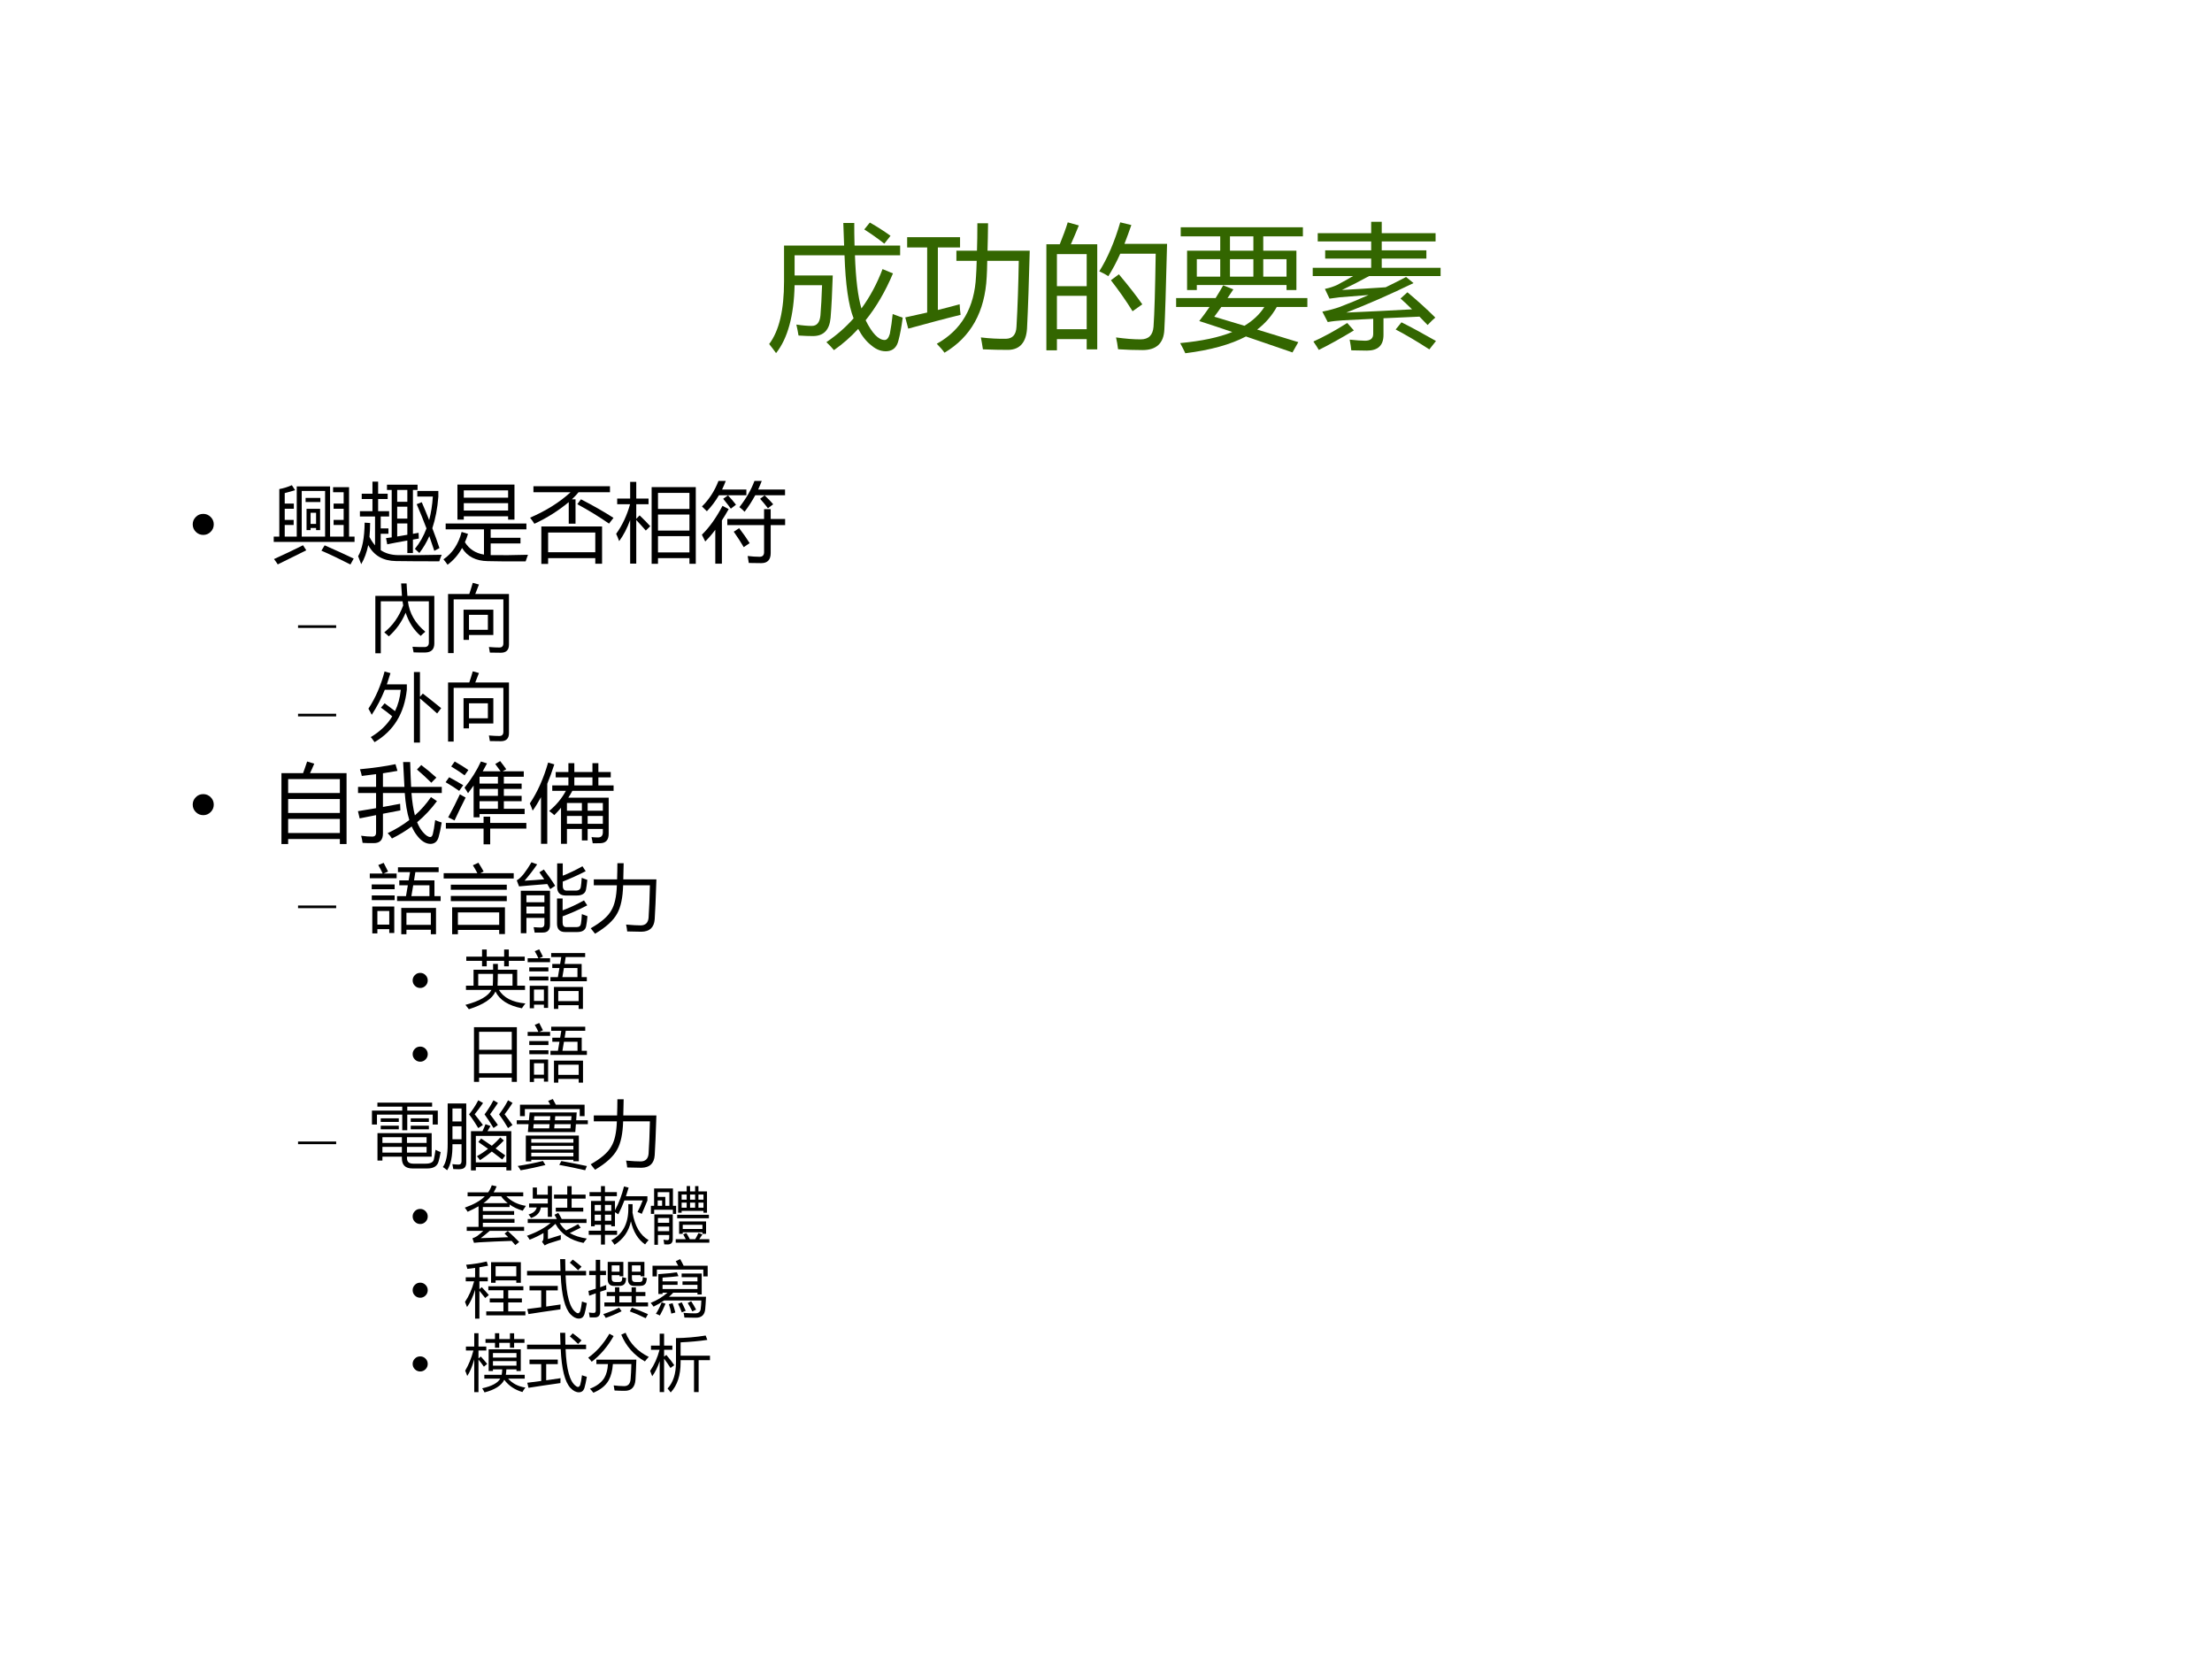 <?xml version="1.0" encoding="UTF-8" standalone="no"?>
<!DOCTYPE svg PUBLIC "-//W3C//DTD SVG 1.1//EN" "http://www.w3.org/Graphics/SVG/1.1/DTD/svg11.dtd">
<svg xmlns="http://www.w3.org/2000/svg" xmlns:xlink="http://www.w3.org/1999/xlink" version="1.1" width="720pt" height="540pt" viewBox="0 0 720 540">
<rect x="0" y="0" width="720" height="540" fill="#808080" stroke="none"/>
<g enable-background="new">
<g>
<g id="Layer-1" data-name="Artifact">
<clipPath id="cp48">
<path transform="matrix(1,0,0,-1,0,540)" d="M 0 0 L 720 0 L 720 540 L 0 540 Z " fill-rule="evenodd"/>
</clipPath>
<g clip-path="url(#cp48)">
<path transform="matrix(1,0,0,-1,0,540)" d="M 0 0 L 720 0 L 720 540 L 0 540 Z " fill="#ffffff" fill-rule="evenodd"/>
</g>
</g>
<g id="Layer-1" data-name="Span">
<clipPath id="cp49">
<path transform="matrix(1,0,0,-1,0,540)" d="M 0 0 L 720 0 L 720 540 L 0 540 Z " fill-rule="evenodd"/>
</clipPath>
<g clip-path="url(#cp49)">
<symbol id="font_32_6e8">
<path d="M .423 .081 C .498 .132 .565 .19 .624 .257 C .586 .353 .564 .508 .557 .723 L .188 .723 L .188 .574 L .47 .574 C .466 .45 .461 .345 .454 .261 C .446 .171 .403 .126 .323 .126 C .297 .126 .261 .127 .217 .13 C .213 .154 .208 .181 .201 .211 C .247 .204 .285 .201 .315 .201 C .353 .201 .374 .227 .379 .279 C .384 .339 .388 .413 .391 .502 L .188 .502 C .183 .276 .137 .108 .051 0 C .035 .022 .018 .045 0 .067 C .074 .165 .11 .319 .11 .53 L .11 .795 L .554 .795 C .552 .846 .55 .902 .548 .962 L .629 .962 C .629 .916 .629 .86 .631 .795 L .968 .795 L .968 .723 L .634 .723 C .64 .548 .656 .417 .682 .33 C .745 .416 .797 .513 .838 .621 L .915 .589 C .859 .456 .792 .341 .713 .243 C .761 .146 .808 .097 .854 .097 C .87 .097 .883 .112 .892 .143 C .901 .19 .908 .239 .913 .289 C .941 .278 .966 .269 .987 .262 C .978 .192 .967 .135 .955 .091 C .943 .043 .915 .018 .873 .014 C .833 .011 .795 .024 .759 .054 C .719 .084 .686 .126 .658 .179 C .603 .119 .543 .067 .479 .022 C .462 .042 .443 .062 .423 .081 M .703 .914 L .744 .965 C .799 .934 .85 .901 .897 .867 L .851 .809 C .804 .846 .755 .881 .703 .914 Z "/>
</symbol>
<symbol id="font_32_505">
<path d="M .378 .754 L .53 .754 C .532 .812 .533 .88 .533 .957 L .612 .957 C .611 .879 .61 .812 .608 .754 L .92 .754 C .914 .526 .908 .334 .9 .178 C .893 .076 .847 .023 .762 .021 C .705 .021 .643 .022 .574 .025 C .57 .055 .564 .085 .559 .113 C .626 .105 .688 .102 .744 .103 C .793 .104 .819 .133 .822 .191 C .831 .344 .836 .507 .839 .679 L .606 .679 C .605 .627 .604 .588 .602 .56 C .589 .302 .485 .116 .29 0 C .276 .02 .257 .042 .233 .066 C .416 .168 .512 .334 .523 .565 C .525 .596 .527 .633 .528 .679 L .378 .679 L .378 .754 M 0 .261 C .056 .273 .11 .285 .162 .297 L .162 .778 L .014 .778 L .014 .854 L .405 .854 L .405 .778 L .241 .778 L .241 .316 C .298 .33 .351 .344 .402 .358 C .404 .325 .406 .299 .409 .28 C .294 .252 .165 .217 .022 .178 L 0 .261 Z "/>
</symbol>
<symbol id="font_32_919">
<path d="M 0 .784 L .099 .784 C .123 .843 .143 .897 .158 .946 L .24 .923 C .22 .873 .2 .827 .181 .784 L .376 .784 L .376 .007 L .298 .007 L .298 .083 L .078 .083 L .078 0 L 0 0 L 0 .784 M .391 .584 C .452 .681 .504 .802 .546 .946 L .628 .926 C .611 .877 .594 .83 .577 .787 L .892 .787 C .884 .452 .877 .242 .872 .155 C .868 .053 .814 .002 .711 .002 C .652 .002 .591 .004 .53 .008 C .526 .04 .521 .069 .515 .095 L .518 .095 C .583 .086 .642 .081 .696 .081 C .756 .081 .787 .112 .792 .175 C .799 .272 .804 .451 .808 .714 L .546 .714 C .518 .651 .488 .596 .458 .548 C .44 .56 .418 .572 .391 .584 M .078 .156 L .298 .156 L .298 .403 L .078 .403 L .078 .156 M .298 .711 L .078 .711 L .078 .474 L .298 .474 L .298 .711 M .477 .518 L .536 .562 C .608 .476 .666 .402 .709 .34 L .637 .289 C .59 .365 .537 .441 .477 .518 Z "/>
</symbol>
<symbol id="font_32_a7d">
<path d="M .081 .758 L .326 .758 L .326 .864 L .034 .864 L .034 .931 L .937 .931 L .937 .864 L .644 .864 L .644 .758 L .889 .758 L .889 .467 L .816 .467 L .816 .504 L .153 .504 L .153 .467 L .081 .467 L .081 .758 M 0 .408 L .292 .408 C .311 .439 .33 .47 .348 .502 L .423 .472 C .409 .45 .394 .429 .38 .408 L .97 .408 L .97 .342 L .744 .342 C .707 .276 .658 .22 .599 .175 C .695 .146 .797 .115 .903 .082 L .86 .006 C .751 .044 .636 .083 .516 .124 C .402 .064 .253 .023 .068 0 C .057 .024 .044 .049 .03 .075 C .189 .09 .317 .117 .415 .157 C .336 .184 .255 .211 .171 .238 C .198 .272 .223 .307 .247 .342 L 0 .342 L 0 .408 M .282 .27 C .354 .248 .428 .226 .505 .203 C .569 .242 .618 .288 .652 .342 L .334 .342 C .317 .317 .299 .293 .282 .27 M .398 .566 L .571 .566 L .571 .695 L .398 .695 L .398 .566 M .816 .695 L .644 .695 L .644 .566 L .816 .566 L .816 .695 M .153 .566 L .326 .566 L .326 .695 L .153 .695 L .153 .566 M .398 .758 L .571 .758 L .571 .864 L .398 .864 L .398 .758 Z "/>
</symbol>
<symbol id="font_32_9aa">
<path d="M .7 .431 C .778 .366 .846 .304 .906 .244 C .893 .234 .874 .215 .849 .189 C .829 .21 .809 .231 .789 .251 C .691 .247 .602 .243 .523 .239 L .523 .116 C .523 .039 .483 0 .401 0 C .37 0 .331 .001 .285 .002 C .283 .024 .279 .05 .273 .081 C .322 .076 .36 .073 .386 .073 C .427 .073 .447 .09 .447 .124 L .447 .235 C .361 .231 .286 .227 .225 .224 C .181 .221 .143 .217 .111 .211 L .071 .288 C .121 .298 .165 .31 .201 .323 C .274 .351 .344 .38 .413 .411 C .334 .405 .262 .399 .198 .394 C .174 .391 .149 .388 .124 .384 L .09 .456 C .124 .463 .154 .473 .18 .485 C .221 .507 .261 .529 .299 .551 L 0 .551 L 0 .612 L .432 .612 L .432 .68 L .092 .68 L .092 .741 L .432 .741 L .432 .807 L .037 .807 L .037 .868 L .432 .868 L .432 .952 L .51 .952 L .51 .868 L .908 .868 L .908 .807 L .51 .807 L .51 .741 L .84 .741 L .84 .68 L .51 .68 L .51 .612 L .945 .612 L .945 .551 L .417 .551 C .352 .515 .285 .481 .216 .448 C .315 .454 .423 .46 .539 .468 C .59 .493 .641 .518 .69 .544 L .745 .499 C .578 .418 .413 .345 .248 .281 C .412 .288 .574 .296 .734 .305 C .707 .332 .679 .358 .649 .385 L .7 .431 M .255 .204 L .304 .149 C .205 .089 .118 .041 .045 .005 C .035 .022 .022 .043 .005 .067 C .076 .099 .16 .144 .255 .204 M .613 .156 L .656 .209 C .726 .174 .811 .128 .911 .071 L .862 .009 C .769 .069 .686 .118 .613 .156 Z "/>
</symbol>
<use xlink:href="#font_32_6e8" transform="matrix(44.04,0,0,-44.04,250.361,114.937)" fill="#336600"/>
<use xlink:href="#font_32_505" transform="matrix(44.04,0,0,-44.04,294.659,114.808)" fill="#336600"/>
<use xlink:href="#font_32_919" transform="matrix(44.04,0,0,-44.04,340.591,114.033)" fill="#336600"/>
<use xlink:href="#font_32_a7d" transform="matrix(44.04,0,0,-44.04,382.825,114.98)" fill="#336600"/>
<use xlink:href="#font_32_9aa" transform="matrix(44.04,0,0,-44.04,427.29,114.119)" fill="#336600"/>
</g>
</g>
<g id="Layer-1" data-name="Span">
<clipPath id="cp51">
<path transform="matrix(1,0,0,-1,0,540)" d="M 0 0 L 720 0 L 720 540 L 0 540 Z " fill-rule="evenodd"/>
</clipPath>
<g clip-path="url(#cp51)">
<symbol id="font_34_87">
<path d="M .123 .245 C .156 .245 .185 .233 .209 .209 C .233 .185 .245 .156 .245 .123 C .245 .089 .233 .06 .209 .036 C .185 .012 .156 0 .123 0 C .089 0 .06 .012 .036 .036 C .012 .06 0 .089 0 .123 C 0 .156 .012 .185 .036 .209 C .059 .233 .088 .245 .123 .245 Z "/>
</symbol>
<use xlink:href="#font_34_87" transform="matrix(27.96,0,0,-27.96,62.729,174.114)"/>
</g>
</g>
<g id="Layer-1" data-name="Span">
<clipPath id="cp53">
<path transform="matrix(1,0,0,-1,0,540)" d="M 0 0 L 720 0 L 720 540 L 0 540 Z " fill-rule="evenodd"/>
</clipPath>
<g clip-path="url(#cp53)">
<symbol id="font_32_53a1">
<path d="M 0 .325 L .065 .325 L .065 .878 C .111 .886 .16 .901 .211 .923 L .249 .865 C .207 .852 .167 .841 .128 .831 L .128 .709 L .234 .709 L .234 .649 L .128 .649 L .128 .519 L .232 .519 L .232 .46 L .128 .46 L .128 .325 L .268 .325 L .268 .909 L .656 .909 L .656 .325 L .814 .325 L .814 .46 L .697 .46 L .697 .519 L .814 .519 L .814 .649 L .697 .649 L .697 .709 L .814 .709 L .814 .841 L .691 .841 L .691 .9 L .877 .9 L .877 .325 L .941 .325 L .941 .263 L 0 .263 L 0 .325 M .598 .856 L .326 .856 L .326 .325 L .598 .325 L .598 .856 M .382 .648 L .54 .648 L .54 .4 L .493 .4 L .493 .425 L .429 .425 L .429 .4 L .382 .4 L .382 .648 M .593 .223 C .724 .165 .837 .114 .931 .069 L .893 0 C .771 .062 .659 .116 .555 .161 L .593 .223 M .341 .224 L .379 .165 C .277 .115 .167 .06 .047 .001 C .033 .023 .018 .044 .003 .063 C .131 .121 .243 .175 .341 .224 M .371 .775 L .543 .775 L .543 .727 L .371 .727 L .371 .775 M .493 .602 L .429 .602 L .429 .472 L .493 .472 L .493 .602 Z "/>
</symbol>
<symbol id="font_32_ae0">
<path d="M .325 .303 C .347 .306 .368 .309 .391 .312 L .391 .864 L .336 .864 L .336 .925 L .692 .925 L .692 .864 L .638 .864 L .638 .353 C .66 .357 .682 .361 .704 .365 C .705 .339 .706 .316 .707 .298 C .683 .294 .66 .29 .638 .286 L .638 .129 L .573 .129 L .573 .275 C .483 .259 .405 .245 .339 .231 L .325 .303 M 0 .092 C .048 .174 .074 .304 .076 .483 L .14 .479 C .14 .422 .137 .368 .132 .317 C .151 .28 .173 .247 .197 .219 L .197 .555 L .021 .555 L .021 .617 L .167 .617 L .167 .758 L .042 .758 L .042 .82 L .167 .82 L .167 .961 L .233 .961 L .233 .82 L .344 .82 L .344 .758 L .233 .758 L .233 .617 L .361 .617 L .361 .555 L .263 .555 L .263 .416 L .353 .416 L .353 .354 L .263 .354 L .263 .163 C .319 .125 .387 .106 .467 .105 C .619 .104 .788 .105 .973 .109 C .961 .081 .952 .055 .945 .033 C .736 .033 .567 .034 .44 .036 C .291 .038 .183 .1 .118 .222 C .1 .136 .073 .062 .036 0 C .024 .031 .012 .061 0 .092 M .689 .787 L .689 .852 L .934 .852 L .934 .786 C .924 .65 .9 .528 .864 .418 C .894 .341 .922 .263 .947 .187 L .887 .155 C .868 .214 .848 .271 .829 .326 C .797 .254 .758 .188 .713 .13 C .7 .143 .683 .159 .661 .178 C .717 .246 .762 .325 .796 .416 C .758 .516 .72 .611 .682 .698 L .741 .721 C .771 .651 .8 .582 .827 .513 C .849 .597 .864 .688 .87 .787 L .689 .787 M .573 .342 L .573 .474 L .455 .474 L .455 .322 C .493 .328 .533 .335 .573 .342 M .455 .726 L .573 .726 L .573 .864 L .455 .864 L .455 .726 M .455 .53 L .573 .53 L .573 .669 L .455 .669 L .455 .53 Z "/>
</symbol>
<symbol id="font_32_7a9">
<path d="M .163 .933 L .827 .933 L .827 .525 L .753 .525 L .753 .564 L .237 .564 L .237 .525 L .163 .525 L .163 .933 M .212 .382 L .286 .359 C .276 .325 .264 .293 .25 .262 C .3 .182 .374 .134 .472 .118 L .472 .412 L .026 .412 L .026 .48 L .966 .48 L .966 .412 L .55 .412 L .55 .314 L .897 .314 L .897 .248 L .55 .248 L .55 .112 C .675 .11 .82 .111 .984 .116 C .974 .088 .965 .062 .957 .039 C .766 .038 .618 .039 .516 .042 C .378 .044 .278 .095 .217 .195 C .173 .115 .116 .05 .048 0 C .035 .02 .019 .041 0 .063 C .105 .134 .175 .24 .212 .382 M .237 .631 L .753 .631 L .753 .717 L .237 .717 L .237 .631 M .753 .866 L .237 .866 L .237 .781 L .753 .781 L .753 .866 Z "/>
</symbol>
<symbol id="font_32_56b">
<path d="M .131 .436 L .838 .436 L .838 .002 L .759 .002 L .759 .067 L .21 .067 L .21 0 L .131 0 L .131 .436 M .039 .904 L .93 .904 L .93 .834 L .564 .834 C .542 .807 .516 .779 .487 .752 L .529 .752 L .529 .468 L .45 .468 L .45 .719 C .328 .618 .195 .534 .05 .467 C .039 .486 .022 .51 0 .538 C .185 .618 .342 .716 .471 .834 L .039 .834 L .039 .904 M .759 .365 L .21 .365 L .21 .136 L .759 .136 L .759 .365 M .55 .695 L .592 .752 C .733 .68 .859 .608 .971 .536 L .919 .469 C .808 .546 .685 .622 .55 .695 Z "/>
</symbol>
<symbol id="font_32_92c">
<path d="M .413 .893 L .927 .893 L .927 0 L .853 0 L .853 .066 L .487 .066 L .487 0 L .413 0 L .413 .893 M 0 .349 C .072 .449 .126 .564 .162 .694 L .012 .694 L .012 .76 L .163 .76 L .163 .954 L .234 .954 L .234 .76 L .377 .76 L .377 .694 L .234 .694 L .234 .524 L .273 .564 C .318 .521 .36 .479 .397 .438 L .345 .387 C .309 .429 .272 .47 .234 .51 L .234 .002 L .163 .002 L .163 .51 C .128 .414 .085 .331 .035 .264 C .025 .292 .014 .32 0 .349 M .487 .133 L .853 .133 L .853 .322 L .487 .322 L .487 .133 M .853 .826 L .487 .826 L .487 .639 L .853 .639 L .853 .826 M .487 .387 L .853 .387 L .853 .574 L .487 .574 L .487 .387 Z "/>
</symbol>
<symbol id="font_32_985">
<path d="M .296 .52 L .724 .52 L .724 .634 L .801 .634 L .801 .52 L .969 .52 L .969 .449 L .801 .449 L .801 .123 C .801 .045 .764 .006 .691 .006 C .641 .006 .592 .007 .546 .008 C .543 .033 .538 .06 .533 .089 C .583 .083 .629 .08 .672 .08 C .706 .08 .724 .098 .724 .133 L .724 .449 L .296 .449 L .296 .52 M 0 .337 C .085 .419 .165 .531 .24 .673 L .312 .635 C .286 .589 .26 .545 .233 .504 L .233 0 L .156 0 L .156 .394 C .118 .343 .079 .298 .039 .258 C .027 .284 .014 .31 0 .337 M .612 .963 L .697 .963 C .684 .929 .67 .896 .655 .863 L .968 .863 L .968 .796 L .621 .796 C .584 .728 .543 .664 .497 .604 C .483 .62 .463 .638 .437 .658 C .515 .758 .574 .86 .612 .963 M .193 .963 L .278 .963 C .265 .928 .25 .895 .235 .863 L .518 .863 L .518 .796 L .198 .796 C .158 .727 .111 .665 .058 .61 C .043 .625 .024 .644 .001 .666 C .084 .747 .148 .846 .193 .963 M .371 .372 L .434 .413 C .48 .353 .521 .295 .556 .239 L .487 .192 C .455 .248 .416 .308 .371 .372 M .337 .64 C .323 .66 .294 .698 .248 .755 L .304 .795 C .338 .759 .369 .723 .397 .686 L .337 .64 M .769 .645 C .742 .68 .712 .717 .678 .755 L .73 .795 C .773 .755 .807 .72 .83 .691 L .769 .645 Z "/>
</symbol>
<use xlink:href="#font_32_53a1" transform="matrix(27.96,0,0,-27.96,89.098,183.739)"/>
<use xlink:href="#font_32_ae0" transform="matrix(27.96,0,0,-27.96,116.566,183.63)"/>
<use xlink:href="#font_32_7a9" transform="matrix(27.96,0,0,-27.96,144.335,183.821)"/>
<use xlink:href="#font_32_56b" transform="matrix(27.96,0,0,-27.96,172.541,183.548)"/>
<use xlink:href="#font_32_92c" transform="matrix(27.96,0,0,-27.96,200.557,183.521)"/>
<use xlink:href="#font_32_985" transform="matrix(27.96,0,0,-27.96,228.463,183.466)"/>
</g>
</g>
<g id="Layer-1" data-name="Span">
<clipPath id="cp54">
<path transform="matrix(1,0,0,-1,0,540)" d="M 0 0 L 720 0 L 720 540 L 0 540 Z " fill-rule="evenodd"/>
</clipPath>
<g clip-path="url(#cp54)">
<symbol id="font_34_b1">
<path d="M .517 0 L 0 0 L 0 .036 L .517 .036 L .517 0 Z "/>
</symbol>
<use xlink:href="#font_34_b1" transform="matrix(24,0,0,-24,97.013,204.381)"/>
</g>
</g>
<g id="Layer-1" data-name="Span">
<clipPath id="cp55">
<path transform="matrix(1,0,0,-1,0,540)" d="M 0 0 L 720 0 L 720 540 L 0 540 Z " fill-rule="evenodd"/>
</clipPath>
<g clip-path="url(#cp55)">
<symbol id="font_32_2866">
<path d="M .183 .229 C .158 .253 .137 .271 .121 .283 C .237 .376 .323 .498 .378 .649 C .375 .667 .372 .685 .369 .704 L .074 .704 L .074 0 L 0 0 L 0 .778 L .361 .778 C .357 .823 .354 .88 .35 .947 L .424 .947 C .428 .876 .431 .82 .435 .778 L .8 .778 L .8 .133 C .8 .053 .759 .012 .677 .01 C .63 .009 .577 .01 .519 .012 C .515 .036 .51 .062 .504 .088 C .547 .085 .6 .084 .664 .084 C .705 .083 .726 .104 .726 .146 L .726 .704 L .442 .704 C .462 .543 .54 .406 .678 .292 C .658 .276 .637 .257 .615 .235 C .523 .313 .455 .418 .411 .55 C .36 .427 .284 .32 .183 .229 Z "/>
</symbol>
<symbol id="font_32_567">
<path d="M .076 0 L 0 0 L 0 .802 L .288 .802 C .304 .85 .32 .9 .335 .953 L .419 .93 C .402 .884 .385 .841 .369 .802 L .826 .802 L .826 .115 C .826 .042 .789 .005 .716 .005 C .675 .005 .625 .006 .567 .007 C .564 .03 .56 .055 .554 .083 C .61 .078 .657 .076 .696 .076 C .732 .076 .75 .095 .75 .133 L .75 .729 L .076 .729 L .076 0 M .21 .589 L .614 .589 L .614 .246 L .284 .246 L .284 .179 L .21 .179 L .21 .589 M .54 .519 L .284 .519 L .284 .316 L .54 .316 L .54 .519 Z "/>
</symbol>
<use xlink:href="#font_32_2866" transform="matrix(24,0,0,-24,122.171,212.631)"/>
<use xlink:href="#font_32_567" transform="matrix(24,0,0,-24,145.843,212.585)"/>
</g>
</g>
<g id="Layer-1" data-name="Span">
<clipPath id="cp56">
<path transform="matrix(1,0,0,-1,0,540)" d="M 0 0 L 720 0 L 720 540 L 0 540 Z " fill-rule="evenodd"/>
</clipPath>
<g clip-path="url(#cp56)">
<use xlink:href="#font_34_b1" transform="matrix(24,0,0,-24,97.013,233.181)"/>
</g>
</g>
<g id="Layer-1" data-name="Span">
<clipPath id="cp57">
<path transform="matrix(1,0,0,-1,0,540)" d="M 0 0 L 720 0 L 720 540 L 0 540 Z " fill-rule="evenodd"/>
</clipPath>
<g clip-path="url(#cp57)">
<symbol id="font_32_5d9">
<path d="M 0 .46 C .097 .608 .17 .776 .219 .965 L .299 .942 C .283 .89 .267 .839 .25 .79 L .521 .79 L .521 .718 C .487 .394 .341 .157 .083 .006 C .069 .027 .052 .05 .032 .075 C .159 .15 .256 .244 .323 .356 C .278 .395 .227 .434 .17 .474 L .22 .533 C .275 .493 .322 .457 .361 .427 C .402 .511 .428 .607 .439 .716 L .222 .716 C .176 .601 .117 .488 .045 .377 C .032 .404 .017 .431 0 .46 M .617 .957 L .699 .957 L .699 .621 L .738 .665 C .831 .593 .914 .527 .987 .467 L .932 .395 C .863 .458 .785 .526 .699 .599 L .699 0 L .617 0 L .617 .957 Z "/>
</symbol>
<use xlink:href="#font_32_5d9" transform="matrix(24,0,0,-24,119.921,241.713)"/>
<use xlink:href="#font_32_567" transform="matrix(24,0,0,-24,145.843,241.385)"/>
</g>
</g>
<g id="Layer-1" data-name="Span">
<clipPath id="cp58">
<path transform="matrix(1,0,0,-1,0,540)" d="M 0 0 L 720 0 L 720 540 L 0 540 Z " fill-rule="evenodd"/>
</clipPath>
<g clip-path="url(#cp58)">
<use xlink:href="#font_34_87" transform="matrix(27.96,0,0,-27.96,62.729,265.334)"/>
</g>
</g>
<g id="Layer-1" data-name="Span">
<clipPath id="cp59">
<path transform="matrix(1,0,0,-1,0,540)" d="M 0 0 L 720 0 L 720 540 L 0 540 Z " fill-rule="evenodd"/>
</clipPath>
<g clip-path="url(#cp59)">
<symbol id="font_32_a18">
<path d="M 0 .826 L .252 .826 C .266 .864 .282 .909 .299 .961 L .382 .936 C .365 .895 .349 .859 .333 .826 L .758 .826 L .758 0 L .68 0 L .68 .059 L .078 .059 L .078 0 L 0 0 L 0 .826 M .078 .129 L .68 .129 L .68 .293 L .078 .293 L .078 .129 M .078 .362 L .68 .362 L .68 .524 L .078 .524 L .078 .362 M .68 .756 L .078 .756 L .078 .594 L .68 .594 L .68 .756 Z "/>
</symbol>
<symbol id="font_32_6e9">
<path d="M .346 .125 C .439 .169 .523 .22 .598 .278 C .571 .365 .554 .469 .545 .592 L .291 .592 L .291 .43 C .355 .442 .422 .454 .491 .467 C .493 .438 .493 .412 .494 .39 C .426 .377 .358 .364 .291 .351 L .291 .121 C .291 .047 .256 .009 .185 .009 C .141 .008 .097 .009 .054 .012 C .05 .041 .045 .069 .037 .095 C .085 .088 .127 .085 .165 .085 C .196 .084 .211 .1 .211 .132 L .211 .335 C .146 .322 .083 .31 .02 .297 L 0 .381 C .067 .392 .138 .403 .211 .416 L .211 .592 L .001 .592 L .001 .664 L .211 .664 L .211 .812 C .16 .805 .104 .798 .045 .791 C .04 .816 .033 .842 .023 .869 C .184 .884 .321 .904 .437 .928 L .46 .85 C .411 .841 .354 .832 .291 .822 L .291 .664 L .541 .664 C .536 .744 .532 .84 .526 .953 L .608 .953 C .611 .849 .614 .753 .619 .664 L .976 .664 L .976 .592 L .623 .592 C .631 .491 .644 .405 .663 .332 C .735 .396 .797 .467 .85 .545 L .92 .498 C .852 .406 .775 .324 .689 .252 C .708 .206 .729 .168 .755 .139 C .788 .1 .817 .08 .842 .08 C .855 .08 .865 .091 .871 .112 C .88 .146 .89 .201 .899 .277 C .927 .265 .952 .256 .975 .249 C .963 .176 .951 .119 .939 .079 C .924 .027 .893 .001 .844 0 C .788 .001 .735 .034 .685 .101 C .662 .13 .643 .164 .626 .203 C .555 .15 .478 .104 .396 .063 C .379 .089 .362 .109 .346 .125 M .687 .866 L .737 .918 C .795 .874 .853 .826 .913 .772 L .854 .712 C .8 .766 .744 .817 .687 .866 Z "/>
</symbol>
<symbol id="font_32_41af">
<path d="M .22 .659 C .3 .759 .364 .861 .411 .964 L .482 .942 C .466 .911 .449 .88 .432 .85 L .64 .85 C .621 .877 .6 .905 .578 .935 L .635 .969 C .661 .936 .685 .904 .706 .874 L .664 .85 L .91 .85 L .91 .787 L .678 .787 L .678 .707 L .885 .707 L .885 .645 L .678 .645 L .678 .564 L .885 .564 L .885 .502 L .678 .502 L .678 .414 L .92 .414 L .92 .352 L .395 .352 L .395 .314 L .326 .314 L .326 .684 C .305 .654 .283 .624 .261 .595 C .247 .619 .233 .641 .22 .659 M .003 .249 L .442 .249 L .442 .322 L .519 .322 L .519 .249 L .94 .249 L .94 .183 L .519 .183 L .519 0 L .442 0 L .442 .183 L .003 .183 L .003 .249 M .03 .314 C .08 .404 .125 .493 .166 .582 C .189 .568 .211 .556 .233 .544 C .187 .453 .144 .365 .104 .278 L .03 .314 M .395 .414 L .609 .414 L .609 .502 L .395 .502 L .395 .414 M .395 .707 L .609 .707 L .609 .787 L .395 .787 L .395 .707 M .395 .564 L .609 .564 L .609 .645 L .395 .645 L .395 .564 M 0 .723 L .041 .781 C .092 .754 .146 .723 .205 .688 L .158 .622 C .109 .657 .057 .69 0 .723 M .065 .906 L .106 .964 C .17 .928 .222 .895 .265 .865 L .221 .803 C .172 .839 .12 .873 .065 .906 Z "/>
</symbol>
<symbol id="font_32_27a9">
<path d="M .261 .68 L .449 .68 L .449 .773 L .301 .773 L .301 .836 L .449 .836 L .449 .939 L .518 .939 L .518 .836 L .729 .836 L .729 .939 L .798 .939 L .798 .836 L .942 .836 L .942 .773 L .798 .773 L .798 .68 L .975 .68 L .975 .617 L .495 .617 C .481 .59 .465 .563 .448 .537 L .918 .537 L .918 .12 C .919 .046 .886 .008 .819 .007 C .791 .006 .762 .006 .732 .006 C .729 .029 .724 .053 .718 .078 C .744 .076 .769 .074 .793 .074 C .829 .074 .848 .092 .85 .129 L .85 .173 L .673 .173 L .673 .039 L .606 .039 L .606 .173 L .432 .173 L .432 0 L .363 0 L .363 .42 C .339 .39 .312 .361 .285 .334 C .268 .35 .247 .366 .225 .382 C .307 .45 .372 .528 .42 .617 L .261 .617 L .261 .68 M 0 .47 C .089 .602 .16 .761 .213 .946 L .285 .925 C .259 .844 .232 .769 .203 .699 L .203 0 L .13 0 L .13 .543 C .099 .486 .067 .433 .033 .386 C .024 .413 .013 .441 0 .47 M .518 .68 L .729 .68 L .729 .773 L .518 .773 L .518 .68 M .673 .233 L .85 .233 L .85 .324 L .673 .324 L .673 .233 M .85 .475 L .673 .475 L .673 .385 L .85 .385 L .85 .475 M .432 .233 L .606 .233 L .606 .324 L .432 .324 L .432 .233 M .432 .385 L .606 .385 L .606 .475 L .432 .475 L .432 .385 Z "/>
</symbol>
<use xlink:href="#font_32_a18" transform="matrix(27.96,0,0,-27.96,91.61,274.741)"/>
<use xlink:href="#font_32_6e9" transform="matrix(27.96,0,0,-27.96,116.512,274.686)"/>
<use xlink:href="#font_32_41af" transform="matrix(27.96,0,0,-27.96,145.045,274.822)"/>
<use xlink:href="#font_32_27a9" transform="matrix(27.96,0,0,-27.96,172.459,274.659)"/>
</g>
</g>
<g id="Layer-1" data-name="Span">
<clipPath id="cp60">
<path transform="matrix(1,0,0,-1,0,540)" d="M 0 0 L 720 0 L 720 540 L 0 540 Z " fill-rule="evenodd"/>
</clipPath>
<g clip-path="url(#cp60)">
<use xlink:href="#font_34_b1" transform="matrix(24,0,0,-24,97.013,295.601)"/>
</g>
</g>
<g id="Layer-1" data-name="Span">
<clipPath id="cp61">
<path transform="matrix(1,0,0,-1,0,540)" d="M 0 0 L 720 0 L 720 540 L 0 540 Z " fill-rule="evenodd"/>
</clipPath>
<g clip-path="url(#cp61)">
<symbol id="font_32_5bc9">
<path d="M .37 .517 L .491 .517 L .516 .664 L .4 .664 L .4 .73 L .527 .73 L .546 .842 L .382 .842 L .382 .908 L .934 .908 L .934 .842 L .618 .842 L .6 .73 L .877 .73 L .877 .517 L .961 .517 L .961 .45 L .37 .45 L .37 .517 M .427 .357 L .898 .357 L .898 0 L .828 0 L .828 .061 L .497 .061 L .497 0 L .427 0 L .427 .357 M .034 .376 L .332 .376 L .332 .017 L .264 .017 L .264 .069 L .103 .069 L .103 .011 L .034 .011 L .034 .376 M .828 .291 L .497 .291 L .497 .127 L .828 .127 L .828 .291 M .809 .664 L .589 .664 L .564 .517 L .809 .517 L .809 .664 M 0 .823 L .175 .823 C .16 .856 .14 .895 .115 .938 L .188 .968 C .209 .929 .229 .89 .248 .85 L .186 .823 L .364 .823 L .364 .759 L 0 .759 L 0 .823 M .264 .315 L .103 .315 L .103 .13 L .264 .13 L .264 .315 M .026 .675 L .337 .675 L .337 .61 L .026 .61 L .026 .675 M .027 .526 L .337 .526 L .337 .462 L .027 .462 L .027 .526 Z "/>
</symbol>
<symbol id="font_32_a88">
<path d="M .115 .365 L .831 .365 L .831 .002 L .753 .002 L .753 .058 L .193 .058 L .193 0 L .115 0 L .115 .365 M .753 .296 L .193 .296 L .193 .127 L .753 .127 L .753 .296 M 0 .828 L .457 .828 C .44 .862 .42 .897 .396 .935 L .471 .97 C .498 .927 .522 .888 .542 .851 L .498 .828 L .95 .828 L .95 .756 L 0 .756 L 0 .828 M .097 .519 L .856 .519 L .856 .449 L .097 .449 L .097 .519 M .097 .672 L .856 .672 L .856 .603 L .097 .603 L .097 .672 Z "/>
</symbol>
<symbol id="font_32_a08">
<path d="M .131 0 L .055 0 L .055 .576 L .451 .576 L .451 .114 C .451 .044 .419 .009 .354 .009 C .325 .008 .288 .008 .243 .008 C .24 .028 .235 .053 .229 .082 C .27 .079 .302 .077 .327 .077 C .359 .077 .375 .094 .375 .127 L .375 .208 L .131 .208 L .131 0 M .546 .471 L .622 .471 L .622 .31 C .715 .344 .811 .389 .912 .445 L .956 .378 C .85 .322 .738 .272 .622 .229 L .622 .145 C .622 .104 .638 .083 .67 .083 L .813 .083 C .847 .083 .866 .099 .871 .131 C .876 .16 .88 .202 .883 .259 C .908 .249 .933 .24 .959 .231 C .954 .174 .948 .131 .942 .102 C .934 .044 .893 .016 .82 .016 L .657 .016 C .583 .016 .546 .054 .546 .13 L .546 .471 M .548 .947 L .624 .947 L .624 .78 C .714 .815 .802 .858 .891 .908 L .935 .841 C .833 .789 .729 .742 .624 .7 L .624 .644 C .624 .6 .641 .578 .676 .578 L .8 .578 C .841 .578 .864 .595 .869 .629 C .874 .657 .878 .698 .881 .751 C .906 .741 .931 .732 .957 .723 C .952 .671 .946 .628 .94 .596 C .931 .539 .887 .511 .809 .511 L .666 .511 C .587 .511 .548 .55 .548 .628 L .548 .947 M .367 .864 C .426 .787 .478 .714 .521 .643 C .497 .626 .474 .611 .454 .598 C .441 .62 .428 .643 .414 .667 C .254 .655 .127 .644 .031 .635 L 0 .717 C .029 .732 .06 .762 .095 .805 C .131 .852 .166 .904 .2 .962 L .277 .934 C .223 .855 .166 .782 .106 .712 C .204 .718 .293 .724 .373 .731 C .352 .762 .33 .794 .307 .826 L .367 .864 M .131 .267 L .375 .267 L .375 .361 L .131 .361 L .131 .267 M .375 .514 L .131 .514 L .131 .42 L .375 .42 L .375 .514 Z "/>
</symbol>
<symbol id="font_32_503">
<path d="M .042 .737 L .358 .737 C .36 .809 .362 .882 .362 .956 L .447 .956 C .446 .887 .444 .814 .442 .737 L .891 .737 C .883 .483 .875 .303 .868 .197 C .86 .085 .8 .029 .688 .027 C .635 .027 .571 .029 .495 .031 C .493 .057 .488 .088 .48 .124 L .483 .124 C .568 .116 .634 .113 .681 .113 C .744 .115 .779 .149 .785 .218 C .793 .334 .799 .481 .803 .657 L .44 .657 C .435 .488 .408 .36 .359 .274 C .308 .179 .208 .088 .059 0 C .04 .023 .021 .048 0 .074 C .141 .154 .234 .234 .278 .314 C .324 .388 .35 .502 .355 .657 L .042 .657 L .042 .737 Z "/>
</symbol>
<use xlink:href="#font_32_5bc9" transform="matrix(24,0,0,-24,120.366,304.086)"/>
<use xlink:href="#font_32_a88" transform="matrix(24,0,0,-24,144.413,304.086)"/>
<use xlink:href="#font_32_a08" transform="matrix(24,0,0,-24,168.202,303.758)"/>
<use xlink:href="#font_32_503" transform="matrix(24,0,0,-24,192.272,303.922)"/>
</g>
</g>
<g id="Layer-1" data-name="Span">
<clipPath id="cp62">
<path transform="matrix(1,0,0,-1,0,540)" d="M 0 0 L 720 0 L 720 540 L 0 540 Z " fill-rule="evenodd"/>
</clipPath>
<g clip-path="url(#cp62)">
<use xlink:href="#font_34_87" transform="matrix(20.04,0,0,-20.04,134.316,321.582)"/>
</g>
</g>
<g id="Layer-1" data-name="Span">
<clipPath id="cp63">
<path transform="matrix(1,0,0,-1,0,540)" d="M 0 0 L 720 0 L 720 540 L 0 540 Z " fill-rule="evenodd"/>
</clipPath>
<g clip-path="url(#cp63)">
<symbol id="font_32_a36">
<path d="M .009 .383 L .132 .383 L .132 .641 L .45 .641 C .45 .671 .45 .703 .449 .736 L .527 .736 C .527 .703 .527 .671 .527 .641 L .841 .641 L .841 .383 L .968 .383 L .968 .314 L .544 .314 C .62 .187 .763 .113 .974 .094 C .951 .065 .933 .039 .917 .015 C .697 .059 .554 .15 .488 .288 C .438 .171 .294 .075 .056 0 C .041 .021 .022 .045 0 .071 C .229 .131 .37 .212 .423 .314 L .009 .314 L .009 .383 M .014 .854 L .27 .854 L .27 .97 L .346 .97 L .346 .854 L .629 .854 L .629 .97 L .705 .97 L .705 .854 L .963 .854 L .963 .786 L .705 .786 L .705 .697 L .629 .697 L .629 .786 L .346 .786 L .346 .697 L .27 .697 L .27 .786 L .014 .786 L .014 .854 M .449 .574 L .208 .574 L .208 .383 L .445 .383 C .447 .435 .449 .498 .449 .574 M .522 .383 L .765 .383 L .765 .574 L .526 .574 C .526 .499 .524 .435 .522 .383 Z "/>
</symbol>
<use xlink:href="#font_32_a36" transform="matrix(20.04,0,0,-20.04,151.494,328.5)"/>
<use xlink:href="#font_32_5bc9" transform="matrix(20.04,0,0,-20.04,171.749,328.402)"/>
</g>
</g>
<g id="Layer-1" data-name="Span">
<clipPath id="cp64">
<path transform="matrix(1,0,0,-1,0,540)" d="M 0 0 L 720 0 L 720 540 L 0 540 Z " fill-rule="evenodd"/>
</clipPath>
<g clip-path="url(#cp64)">
<use xlink:href="#font_34_87" transform="matrix(20.064,0,0,-20.064,134.317,345.577)"/>
</g>
</g>
<g id="Layer-1" data-name="Span">
<clipPath id="cp65">
<path transform="matrix(1,0,0,-1,0,540)" d="M 0 0 L 720 0 L 720 540 L 0 540 Z " fill-rule="evenodd"/>
</clipPath>
<g clip-path="url(#cp65)">
<symbol id="font_32_799">
<path d="M 0 .887 L .696 .887 L .696 0 L .613 0 L .613 .069 L .083 .069 L .083 0 L 0 0 L 0 .887 M .083 .448 L .083 .141 L .613 .141 L .613 .448 L .083 .448 M .083 .813 L .083 .521 L .613 .521 L .613 .813 L .083 .813 Z "/>
</symbol>
<use xlink:href="#font_32_799" transform="matrix(20.064,0,0,-20.064,154.277,352.15)"/>
<use xlink:href="#font_32_5bc9" transform="matrix(20.064,0,0,-20.064,171.75,352.405)"/>
</g>
</g>
<g id="Layer-1" data-name="Span">
<clipPath id="cp66">
<path transform="matrix(1,0,0,-1,0,540)" d="M 0 0 L 720 0 L 720 540 L 0 540 Z " fill-rule="evenodd"/>
</clipPath>
<g clip-path="url(#cp66)">
<use xlink:href="#font_34_b1" transform="matrix(24,0,0,-24,97.013,372.431)"/>
</g>
</g>
<g id="Layer-1" data-name="Span">
<clipPath id="cp67">
<path transform="matrix(1,0,0,-1,0,540)" d="M 0 0 L 720 0 L 720 540 L 0 540 Z " fill-rule="evenodd"/>
</clipPath>
<g clip-path="url(#cp67)">
<symbol id="font_32_6705">
<path d="M .075 .479 L .81 .479 L .81 .16 L .475 .16 L .475 .139 C .475 .09 .503 .065 .56 .065 L .729 .065 C .793 .065 .83 .084 .839 .12 C .847 .153 .854 .198 .862 .253 C .887 .24 .91 .229 .932 .222 C .923 .172 .914 .132 .905 .1 C .889 .033 .838 0 .752 0 L .549 0 C .454 0 .406 .046 .406 .137 L .406 .16 L .142 .16 L .142 .107 L .075 .107 L .075 .479 M 0 .785 L .411 .785 L .411 .838 L .074 .838 L .074 .893 L .816 .893 L .816 .838 L .479 .838 L .479 .785 L .893 .785 L .893 .596 L .824 .596 L .824 .73 L .479 .73 L .479 .518 L .411 .518 L .411 .73 L .068 .73 L .068 .596 L 0 .596 L 0 .785 M .741 .215 L .741 .293 L .475 .293 L .475 .215 L .741 .215 M .741 .424 L .475 .424 L .475 .346 L .741 .346 L .741 .424 M .142 .346 L .406 .346 L .406 .424 L .142 .424 L .142 .346 M .142 .215 L .406 .215 L .406 .293 L .142 .293 L .142 .215 M .526 .68 L .772 .68 L .772 .631 L .526 .631 L .526 .68 M .526 .58 L .772 .58 L .772 .531 L .526 .531 L .526 .58 M .119 .68 L .364 .68 L .364 .631 L .119 .631 L .119 .68 M .119 .58 L .364 .58 L .364 .531 L .119 .531 L .119 .58 Z "/>
</symbol>
<symbol id="font_32_530a">
<path d="M .381 .532 L .537 .532 C .553 .565 .567 .597 .578 .627 L .646 .602 C .633 .579 .62 .556 .605 .532 L .928 .532 L .928 0 L .861 0 L .861 .045 L .447 .045 L .447 0 L .381 0 L .381 .532 M .065 .908 L .317 .908 L .317 .107 C .317 .059 .299 .03 .262 .021 C .242 .015 .202 .014 .141 .018 C .137 .042 .133 .064 .129 .085 C .165 .081 .192 .079 .212 .079 C .239 .079 .253 .094 .253 .124 L .253 .355 L .13 .355 C .132 .197 .108 .079 .058 .002 C .037 .019 .018 .034 0 .046 C .044 .106 .066 .212 .065 .362 L .065 .908 M .861 .468 L .447 .468 L .447 .109 L .861 .109 L .861 .468 M .481 .385 L .519 .433 C .569 .399 .617 .367 .664 .334 C .704 .369 .743 .407 .779 .447 L .827 .406 C .793 .369 .755 .333 .715 .298 C .76 .266 .803 .234 .846 .203 L .805 .148 C .759 .184 .712 .22 .664 .256 C .615 .215 .562 .176 .504 .139 C .492 .156 .478 .174 .462 .192 C .515 .222 .566 .256 .613 .293 C .57 .324 .526 .354 .481 .385 M .48 .951 L .545 .914 C .51 .863 .472 .812 .431 .761 C .463 .722 .5 .674 .543 .616 L .48 .574 C .439 .643 .398 .705 .355 .76 C .4 .814 .442 .878 .48 .951 M .884 .951 L .945 .915 C .906 .854 .869 .802 .837 .761 C .869 .72 .905 .672 .944 .616 L .884 .574 C .842 .646 .801 .708 .762 .76 C .807 .818 .848 .882 .884 .951 M .686 .951 L .747 .915 C .711 .86 .675 .809 .64 .761 C .672 .719 .708 .671 .746 .616 L .687 .575 C .645 .645 .604 .706 .565 .76 C .608 .816 .648 .88 .686 .951 M .253 .84 L .13 .84 L .13 .664 L .253 .664 L .253 .84 M .13 .422 L .253 .422 L .253 .598 L .13 .598 L .13 .422 Z "/>
</symbol>
<symbol id="font_32_3172">
<path d="M .123 .472 L .842 .472 L .842 .123 L .768 .123 L .768 .143 L .197 .143 L .197 .121 L .123 .121 L .123 .472 M 0 .679 L .165 .679 L .175 .785 L .813 .785 L .806 .679 L .964 .679 L .964 .626 L .802 .626 L .794 .519 L .151 .519 L .16 .626 L 0 .626 L 0 .679 M .044 .89 L .454 .89 C .445 .907 .436 .925 .426 .942 L .489 .967 C .504 .941 .517 .916 .53 .89 L .92 .89 L .92 .735 L .854 .735 L .854 .831 L .11 .831 L .11 .735 L .044 .735 L .044 .89 M .768 .425 L .197 .425 L .197 .375 L .768 .375 L .768 .425 M .197 .189 L .768 .189 L .768 .239 L .197 .239 L .197 .189 M .197 .282 L .768 .282 L .768 .332 L .197 .332 L .197 .282 M .355 .127 L .389 .072 C .285 .046 .173 .022 .053 0 C .04 .023 .027 .042 .013 .059 C .131 .077 .245 .1 .355 .127 M .576 .074 L .605 .126 C .718 .106 .833 .083 .951 .058 L .928 .001 C .826 .025 .708 .049 .576 .074 M .728 .569 L .732 .626 L .513 .626 L .508 .569 L .728 .569 M .224 .569 L .44 .569 L .445 .626 L .229 .626 L .224 .569 M .743 .734 L .522 .734 L .518 .679 L .737 .679 L .743 .734 M .233 .679 L .45 .679 L .455 .734 L .238 .734 L .233 .679 Z "/>
</symbol>
<use xlink:href="#font_32_6705" transform="matrix(24,0,0,-24,121.069,380.33)"/>
<use xlink:href="#font_32_530a" transform="matrix(24,0,0,-24,144.155,380.963)"/>
<use xlink:href="#font_32_3172" transform="matrix(24,0,0,-24,168.202,380.939)"/>
<use xlink:href="#font_32_503" transform="matrix(24,0,0,-24,192.272,380.752)"/>
</g>
</g>
<g id="Layer-1" data-name="Span">
<clipPath id="cp68">
<path transform="matrix(1,0,0,-1,0,540)" d="M 0 0 L 720 0 L 720 540 L 0 540 Z " fill-rule="evenodd"/>
</clipPath>
<g clip-path="url(#cp68)">
<use xlink:href="#font_34_87" transform="matrix(20.04,0,0,-20.04,134.316,398.412)"/>
</g>
</g>
<g id="Layer-1" data-name="Span">
<clipPath id="cp69">
<path transform="matrix(1,0,0,-1,0,540)" d="M 0 0 L 720 0 L 720 540 L 0 540 Z " fill-rule="evenodd"/>
</clipPath>
<g clip-path="url(#cp69)">
<symbol id="font_32_5ec">
<path d="M .698 .229 C .77 .163 .831 .104 .883 .05 L .82 0 C .8 .023 .781 .046 .761 .068 C .576 .062 .402 .055 .238 .045 C .221 .044 .191 .042 .149 .037 L .124 .11 C .151 .119 .177 .131 .201 .147 C .23 .169 .263 .197 .3 .231 L .031 .231 L .031 .296 L .223 .296 L .223 .63 C .17 .6 .111 .57 .046 .541 C .034 .561 .018 .584 0 .608 C .147 .66 .255 .721 .324 .792 L .045 .792 L .045 .856 L .379 .856 C .404 .892 .424 .931 .438 .972 L .517 .954 C .503 .92 .487 .887 .468 .856 L .949 .856 L .949 .792 L .675 .792 C .758 .708 .864 .657 .992 .637 C .971 .607 .954 .581 .94 .558 C .858 .583 .787 .617 .727 .659 L .727 .618 L .293 .618 L .293 .553 L .801 .553 L .801 .49 L .293 .49 L .293 .425 L .807 .425 L .807 .362 L .293 .362 L .293 .296 L .963 .296 L .963 .231 L .404 .231 C .354 .188 .306 .148 .259 .113 C .429 .117 .577 .122 .705 .128 C .685 .148 .665 .168 .646 .187 L .698 .229 M .303 .681 L .697 .681 C .656 .713 .62 .75 .59 .792 L .422 .792 C .389 .75 .349 .713 .303 .681 Z "/>
</symbol>
<symbol id="font_32_5a19">
<path d="M .55 .169 C .549 .153 .549 .128 .55 .094 C .483 .074 .419 .054 .358 .034 C .335 .025 .312 .014 .288 0 L .245 .06 C .261 .074 .269 .097 .269 .129 L .269 .202 C .201 .161 .126 .125 .044 .093 C .032 .116 .017 .138 0 .157 C .159 .213 .287 .283 .385 .365 L .013 .365 L .013 .429 L .486 .429 C .473 .455 .46 .478 .447 .498 L .509 .529 C .528 .5 .547 .466 .565 .429 L .968 .429 L .968 .365 L .532 .365 C .56 .318 .594 .278 .636 .244 C .701 .275 .767 .309 .832 .346 L .873 .288 C .819 .26 .76 .231 .696 .201 C .771 .158 .863 .128 .973 .112 C .953 .087 .935 .063 .919 .041 C .705 .083 .553 .186 .463 .351 C .426 .314 .385 .28 .341 .249 L .341 .104 C .411 .125 .481 .147 .55 .169 M .162 .824 L .339 .824 L .339 .966 L .406 .966 L .406 .465 L .339 .465 L .339 .617 L .226 .617 C .214 .534 .161 .477 .067 .446 C .051 .472 .037 .491 .026 .503 C .101 .524 .146 .562 .159 .617 L .035 .617 L .035 .681 L .339 .681 L .339 .761 L .095 .761 L .095 .941 L .162 .941 L .162 .824 M .469 .613 L .655 .613 L .655 .761 L .44 .761 L .44 .826 L .655 .826 L .655 .963 L .726 .963 L .726 .826 L .953 .826 L .953 .761 L .726 .761 L .726 .613 L .915 .613 L .915 .55 L .469 .55 L .469 .613 Z "/>
</symbol>
<symbol id="font_32_5fa3">
<path d="M .199 .004 L .199 .162 L 0 .162 L 0 .229 L .199 .229 L .199 .326 L .097 .326 L .097 .301 L .037 .301 L .037 .712 L .199 .712 L .199 .789 L .013 .789 L .013 .855 L .199 .855 L .199 .953 L .263 .953 L .263 .855 L .457 .855 L .457 .789 L .263 .789 L .263 .712 L .426 .712 L .426 .56 C .489 .677 .538 .807 .573 .948 L .648 .928 C .634 .88 .619 .833 .604 .788 L .953 .788 L .953 .719 C .919 .637 .889 .564 .861 .502 C .842 .513 .819 .523 .792 .532 C .819 .582 .847 .645 .877 .72 L .579 .72 C .548 .638 .515 .563 .48 .495 C .464 .507 .445 .519 .426 .53 L .426 .301 L .366 .301 L .366 .326 L .263 .326 L .263 .229 L .46 .229 L .46 .162 L .263 .162 L .263 .004 L .199 .004 M .643 .66 L .712 .66 L .712 .57 C .712 .555 .712 .539 .711 .522 C .749 .302 .836 .154 .972 .076 C .952 .054 .933 .031 .915 .006 C .8 .086 .724 .211 .685 .381 C .651 .219 .563 .092 .419 0 C .401 .028 .384 .052 .366 .072 C .549 .171 .641 .339 .643 .577 L .643 .66 M .263 .391 L .366 .391 L .366 .488 L .263 .488 L .263 .391 M .097 .391 L .199 .391 L .199 .488 L .097 .488 L .097 .391 M .366 .647 L .263 .647 L .263 .551 L .366 .551 L .366 .647 M .097 .551 L .199 .551 L .199 .647 L .097 .647 L .097 .551 Z "/>
</symbol>
<symbol id="font_32_6aa5">
<path d="M .442 .867 L .581 .867 L .581 .954 L .636 .954 L .636 .867 L .718 .867 L .718 .953 L .772 .953 L .772 .867 L .911 .867 L .911 .521 L .854 .521 L .854 .551 L .499 .551 L .499 .521 L .442 .521 L .442 .867 M .114 0 L .056 0 L .056 .493 L .355 .493 L .355 .093 C .355 .034 .327 .005 .27 .005 C .252 .005 .234 .006 .217 .007 C .214 .031 .21 .056 .205 .083 C .229 .078 .249 .075 .268 .075 C .287 .075 .297 .088 .297 .112 L .297 .159 L .114 .159 L .114 0 M 0 .633 L .052 .633 L .052 .915 L .358 .915 L .358 .633 L .41 .633 L .41 .502 L .357 .502 L .357 .569 L .053 .569 L .053 .502 L 0 .502 L 0 .633 M .458 .379 L .896 .379 L .896 .178 L .837 .178 L .837 .203 L .517 .203 L .517 .178 L .458 .178 L .458 .379 M .403 .091 L .566 .091 C .553 .117 .54 .143 .525 .17 L .576 .191 C .597 .156 .616 .123 .632 .091 L .72 .091 C .739 .123 .756 .156 .772 .191 L .837 .169 C .819 .141 .802 .115 .785 .091 L .949 .091 L .949 .034 L .403 .034 L .403 .091 M .427 .487 L .942 .487 L .942 .431 L .427 .431 L .427 .487 M .3 .854 L .11 .854 L .11 .778 L .234 .778 L .234 .633 L .3 .633 L .3 .854 M .837 .325 L .517 .325 L .517 .257 L .837 .257 L .837 .325 M .297 .435 L .114 .435 L .114 .357 L .297 .357 L .297 .435 M .114 .221 L .297 .221 L .297 .296 L .114 .296 L .114 .221 M .499 .602 L .581 .602 L .581 .685 L .499 .685 L .499 .602 M .636 .602 L .718 .602 L .718 .685 L .636 .685 L .636 .602 M .636 .733 L .718 .733 L .718 .816 L .636 .816 L .636 .733 M .772 .602 L .854 .602 L .854 .685 L .772 .685 L .772 .602 M .854 .816 L .772 .816 L .772 .733 L .854 .733 L .854 .816 M .499 .733 L .581 .733 L .581 .816 L .499 .816 L .499 .733 M .182 .72 L .11 .72 L .11 .633 L .182 .633 L .182 .72 Z "/>
</symbol>
<use xlink:href="#font_32_5ec" transform="matrix(20.04,0,0,-20.04,151.298,405.271)"/>
<use xlink:href="#font_32_5a19" transform="matrix(20.04,0,0,-20.04,171.514,405.388)"/>
<use xlink:href="#font_32_5fa3" transform="matrix(20.04,0,0,-20.04,191.633,405.173)"/>
<use xlink:href="#font_32_6aa5" transform="matrix(20.04,0,0,-20.04,211.868,405.173)"/>
</g>
</g>
<g id="Layer-1" data-name="Span">
<clipPath id="cp70">
<path transform="matrix(1,0,0,-1,0,540)" d="M 0 0 L 720 0 L 720 540 L 0 540 Z " fill-rule="evenodd"/>
</clipPath>
<g clip-path="url(#cp70)">
<use xlink:href="#font_34_87" transform="matrix(20.04,0,0,-20.04,134.316,422.412)"/>
</g>
</g>
<g id="Layer-1" data-name="Span">
<clipPath id="cp71">
<path transform="matrix(1,0,0,-1,0,540)" d="M 0 0 L 720 0 L 720 540 L 0 540 Z " fill-rule="evenodd"/>
</clipPath>
<g clip-path="url(#cp71)">
<symbol id="font_32_969">
<path d="M .423 .917 L .907 .917 L .907 .582 L .833 .582 L .833 .622 L .497 .622 L .497 .582 L .423 .582 L .423 .917 M 0 .272 C .064 .367 .114 .478 .148 .606 L .012 .606 L .012 .671 L .164 .671 L .164 .824 C .123 .818 .081 .812 .038 .808 C .033 .83 .026 .852 .018 .875 C .128 .884 .24 .902 .353 .928 L .374 .859 C .329 .85 .282 .842 .234 .834 L .234 .671 L .37 .671 L .37 .606 L .234 .606 L .234 .478 L .272 .511 C .299 .484 .337 .441 .387 .383 L .328 .335 C .29 .383 .259 .422 .234 .452 L .234 0 L .164 0 L .164 .468 C .13 .356 .086 .262 .033 .188 C .023 .215 .012 .244 0 .272 M .345 .118 L .624 .118 L .624 .263 L .402 .263 L .402 .328 L .624 .328 L .624 .461 L .379 .461 L .379 .526 L .948 .526 L .948 .461 L .702 .461 L .702 .328 L .924 .328 L .924 .263 L .702 .263 L .702 .118 L .981 .118 L .981 .053 L .345 .053 L .345 .118 M .833 .851 L .497 .851 L .497 .688 L .833 .688 L .833 .851 Z "/>
</symbol>
<symbol id="font_32_694">
<path d="M 0 .774 L .543 .774 C .54 .835 .538 .898 .537 .966 L .62 .966 C .62 .901 .621 .838 .623 .774 L .959 .774 L .959 .701 L .626 .701 C .639 .373 .694 .174 .791 .104 C .826 .075 .851 .083 .865 .127 C .875 .161 .884 .211 .892 .277 C .922 .266 .949 .258 .971 .252 C .958 .176 .945 .114 .931 .067 C .915 .022 .885 0 .841 0 C .796 0 .751 .023 .707 .068 C .614 .167 .561 .378 .547 .701 L 0 .701 L 0 .774 M .004 .155 C .077 .164 .153 .174 .23 .184 L .23 .458 L .04 .458 L .04 .531 L .499 .531 L .499 .458 L .311 .458 L .311 .195 C .386 .206 .464 .217 .544 .229 C .543 .204 .542 .178 .542 .15 C .346 .122 .173 .097 .023 .073 L .004 .155 M .695 .908 L .742 .958 C .789 .924 .837 .886 .885 .843 L .829 .785 C .787 .827 .743 .868 .695 .908 Z "/>
</symbol>
<symbol id="font_32_76f">
<path d="M .701 .502 L .771 .502 L .771 .425 L .925 .425 L .925 .36 L .771 .36 L .771 .256 L .968 .256 L .968 .191 L .259 .191 L .259 .256 L .432 .256 L .432 .36 L .297 .36 L .297 .425 L .432 .425 L .432 .502 L .502 .502 L .502 .425 L .701 .425 L .701 .502 M 0 .443 C .038 .454 .078 .466 .119 .479 L .119 .7 L .012 .7 L .012 .769 L .119 .769 L .119 .948 L .191 .948 L .191 .769 L .285 .769 L .285 .7 L .191 .7 L .191 .503 C .223 .514 .256 .526 .289 .539 C .288 .52 .289 .495 .291 .464 C .256 .452 .223 .441 .191 .43 L .191 .106 C .191 .045 .162 .013 .104 .013 C .077 .012 .049 .012 .021 .013 C .017 .039 .013 .065 .008 .093 C .037 .088 .064 .086 .088 .086 C .109 .086 .119 .099 .119 .125 L .119 .405 C .081 .391 .045 .378 .012 .366 L 0 .443 M .642 .915 L .909 .915 L .909 .681 L .847 .681 L .847 .699 L .706 .699 L .706 .648 C .706 .608 .723 .588 .758 .588 L .832 .588 C .857 .588 .873 .598 .878 .618 C .881 .633 .883 .65 .884 .67 C .906 .661 .928 .655 .95 .651 C .946 .625 .942 .602 .937 .584 C .924 .545 .891 .525 .838 .525 L .741 .525 C .675 .525 .642 .562 .642 .636 L .642 .915 M .313 .915 L .567 .915 L .567 .681 L .505 .681 L .505 .699 L .378 .699 L .378 .646 C .378 .607 .396 .588 .434 .588 L .497 .588 C .523 .588 .539 .597 .544 .616 C .547 .63 .549 .647 .55 .669 C .571 .66 .593 .655 .614 .652 C .612 .632 .609 .614 .605 .597 C .594 .549 .56 .525 .504 .525 L .414 .525 C .347 .525 .313 .562 .313 .635 L .313 .915 M .502 .256 L .701 .256 L .701 .36 L .502 .36 L .502 .256 M .672 .111 L .705 .172 C .792 .141 .88 .105 .967 .066 L .93 0 C .843 .043 .757 .08 .672 .111 M .498 .172 L .539 .113 C .446 .068 .36 .032 .281 .005 C .269 .028 .255 .049 .24 .067 C .329 .095 .415 .13 .498 .172 M .847 .858 L .706 .858 L .706 .756 L .847 .756 L .847 .858 M .505 .858 L .378 .858 L .378 .756 L .505 .756 L .505 .858 Z "/>
</symbol>
<symbol id="font_32_3176">
<path d="M 0 .241 C .106 .284 .197 .34 .273 .407 L .193 .407 L .193 .386 L .125 .386 L .125 .708 C .253 .716 .353 .727 .426 .738 L .451 .675 C .383 .666 .297 .659 .193 .652 L .193 .591 L .437 .591 L .437 .534 L .193 .534 L .193 .466 L .76 .466 L .76 .534 L .517 .534 L .517 .591 L .76 .591 L .76 .659 L .503 .659 L .503 .718 L .829 .718 L .829 .378 L .76 .378 L .76 .407 L .366 .407 C .346 .384 .323 .362 .298 .341 L .899 .341 C .895 .252 .89 .185 .886 .141 C .878 .047 .827 0 .734 0 C .688 0 .626 .001 .548 .003 C .545 .032 .541 .057 .534 .079 C .602 .074 .664 .071 .722 .071 C .778 .071 .809 .097 .813 .147 C .818 .184 .821 .228 .823 .28 L .218 .28 C .168 .245 .111 .212 .047 .18 C .037 .196 .021 .216 0 .241 M .03 .845 L .447 .845 C .436 .868 .422 .893 .407 .918 L .479 .952 C .498 .92 .517 .884 .535 .845 L .926 .845 L .926 .671 L .855 .671 L .855 .782 L .101 .782 L .101 .671 L .03 .671 L .03 .845 M .085 .064 C .12 .118 .151 .18 .179 .25 L .241 .228 C .214 .161 .183 .097 .149 .036 C .134 .045 .113 .055 .085 .064 M .602 .239 L .658 .268 C .686 .227 .712 .181 .738 .132 L .677 .103 C .655 .147 .63 .193 .602 .239 M .296 .22 L .356 .236 C .374 .184 .389 .134 .401 .085 L .335 .067 C .326 .117 .313 .168 .296 .22 M .445 .227 L .505 .25 C .526 .209 .547 .163 .569 .113 L .506 .087 C .488 .135 .467 .182 .445 .227 Z "/>
</symbol>
<use xlink:href="#font_32_969" transform="matrix(20.04,0,0,-20.04,151.357,429.212)"/>
<use xlink:href="#font_32_694" transform="matrix(20.04,0,0,-20.04,171.554,429.193)"/>
<use xlink:href="#font_32_76f" transform="matrix(20.04,0,0,-20.04,191.535,429.075)"/>
<use xlink:href="#font_32_3176" transform="matrix(20.04,0,0,-20.04,211.79,428.919)"/>
</g>
</g>
<g id="Layer-1" data-name="Span">
<clipPath id="cp72">
<path transform="matrix(1,0,0,-1,0,540)" d="M 0 0 L 720 0 L 720 540 L 0 540 Z " fill-rule="evenodd"/>
</clipPath>
<g clip-path="url(#cp72)">
<use xlink:href="#font_34_87" transform="matrix(20.04,0,0,-20.04,134.316,446.408)"/>
</g>
</g>
<g id="Layer-1" data-name="Span">
<clipPath id="cp73">
<path transform="matrix(1,0,0,-1,0,540)" d="M 0 0 L 720 0 L 720 540 L 0 540 Z " fill-rule="evenodd"/>
</clipPath>
<g clip-path="url(#cp73)">
<symbol id="font_32_825">
<path d="M .311 .286 L .593 .286 C .597 .31 .6 .339 .602 .374 L .451 .374 L .451 .347 L .381 .347 L .381 .7 L .903 .7 L .903 .347 L .833 .347 L .833 .374 L .669 .374 C .667 .338 .664 .309 .66 .286 L .967 .286 L .967 .224 L .697 .224 C .768 .145 .861 .096 .978 .079 C .959 .055 .943 .031 .93 .006 C .804 .043 .706 .109 .635 .205 C .589 .112 .482 .043 .314 0 C .303 .023 .291 .045 .276 .067 C .43 .1 .528 .152 .57 .224 L .311 .224 L .311 .286 M 0 .353 C .056 .447 .101 .556 .134 .681 L .012 .681 L .012 .745 L .147 .745 L .147 .962 L .216 .962 L .216 .745 L .343 .745 L .343 .681 L .216 .681 L .216 .552 L .254 .583 C .291 .543 .326 .503 .357 .463 L .304 .418 C .274 .461 .244 .5 .216 .533 L .216 .004 L .147 .004 L .147 .536 C .113 .417 .075 .327 .033 .267 C .024 .295 .013 .323 0 .353 M .727 .961 L .795 .961 L .795 .867 L .963 .867 L .963 .805 L .795 .805 L .795 .726 L .727 .726 L .727 .805 L .553 .805 L .553 .726 L .484 .726 L .484 .805 L .33 .805 L .33 .867 L .484 .867 L .484 .962 L .553 .962 L .553 .867 L .727 .867 L .727 .961 M .833 .64 L .451 .64 L .451 .566 L .833 .566 L .833 .64 M .451 .435 L .833 .435 L .833 .508 L .451 .508 L .451 .435 Z "/>
</symbol>
<symbol id="font_32_4e3">
<path d="M .133 .537 L .782 .537 C .779 .426 .774 .318 .768 .213 C .76 .091 .702 .031 .595 .031 C .542 .031 .486 .032 .428 .036 C .424 .063 .419 .091 .414 .119 C .464 .112 .52 .108 .582 .107 C .647 .106 .683 .144 .689 .222 C .695 .292 .699 .373 .701 .465 L .401 .465 C .393 .356 .37 .269 .333 .202 C .284 .115 .201 .048 .084 0 C .067 .022 .049 .044 .028 .065 C .136 .106 .214 .164 .262 .241 C .296 .299 .316 .374 .321 .465 L .133 .465 L .133 .537 M .537 .943 L .607 .974 C .679 .799 .805 .669 .984 .582 C .955 .551 .934 .527 .921 .508 C .742 .611 .614 .757 .537 .943 M 0 .569 C .134 .664 .249 .794 .344 .958 L .413 .92 C .314 .747 .195 .608 .057 .503 C .043 .523 .024 .545 0 .569 Z "/>
</symbol>
<symbol id="font_32_7e4">
<path d="M .42 .883 C .581 .885 .742 .899 .902 .925 L .929 .854 C .791 .834 .647 .821 .495 .814 L .495 .597 L .972 .597 L .972 .525 L .788 .525 L .788 .006 L .713 .006 L .713 .525 L .495 .525 L .495 .488 C .495 .277 .441 .114 .334 0 C .318 .023 .301 .045 .283 .064 C .374 .162 .42 .304 .42 .489 L .42 .883 M 0 .351 C .068 .45 .119 .564 .153 .693 L .014 .693 L .014 .761 L .155 .761 L .155 .955 L .227 .955 L .227 .761 L .361 .761 L .361 .693 L .227 .693 L .227 .582 L .263 .61 C .322 .541 .365 .485 .392 .443 L .331 .398 C .3 .447 .266 .497 .227 .549 L .227 .006 L .155 .006 L .155 .508 C .122 .41 .082 .329 .034 .264 C .026 .286 .015 .315 0 .351 Z "/>
</symbol>
<use xlink:href="#font_32_825" transform="matrix(20.04,0,0,-20.04,151.416,453.228)"/>
<use xlink:href="#font_32_694" transform="matrix(20.04,0,0,-20.04,171.554,453.189)"/>
<use xlink:href="#font_32_4e3" transform="matrix(20.04,0,0,-20.04,191.457,453.326)"/>
<use xlink:href="#font_32_7e4" transform="matrix(20.04,0,0,-20.04,211.614,453.247)"/>
</g>
</g>
</g>
</g>
</svg>
